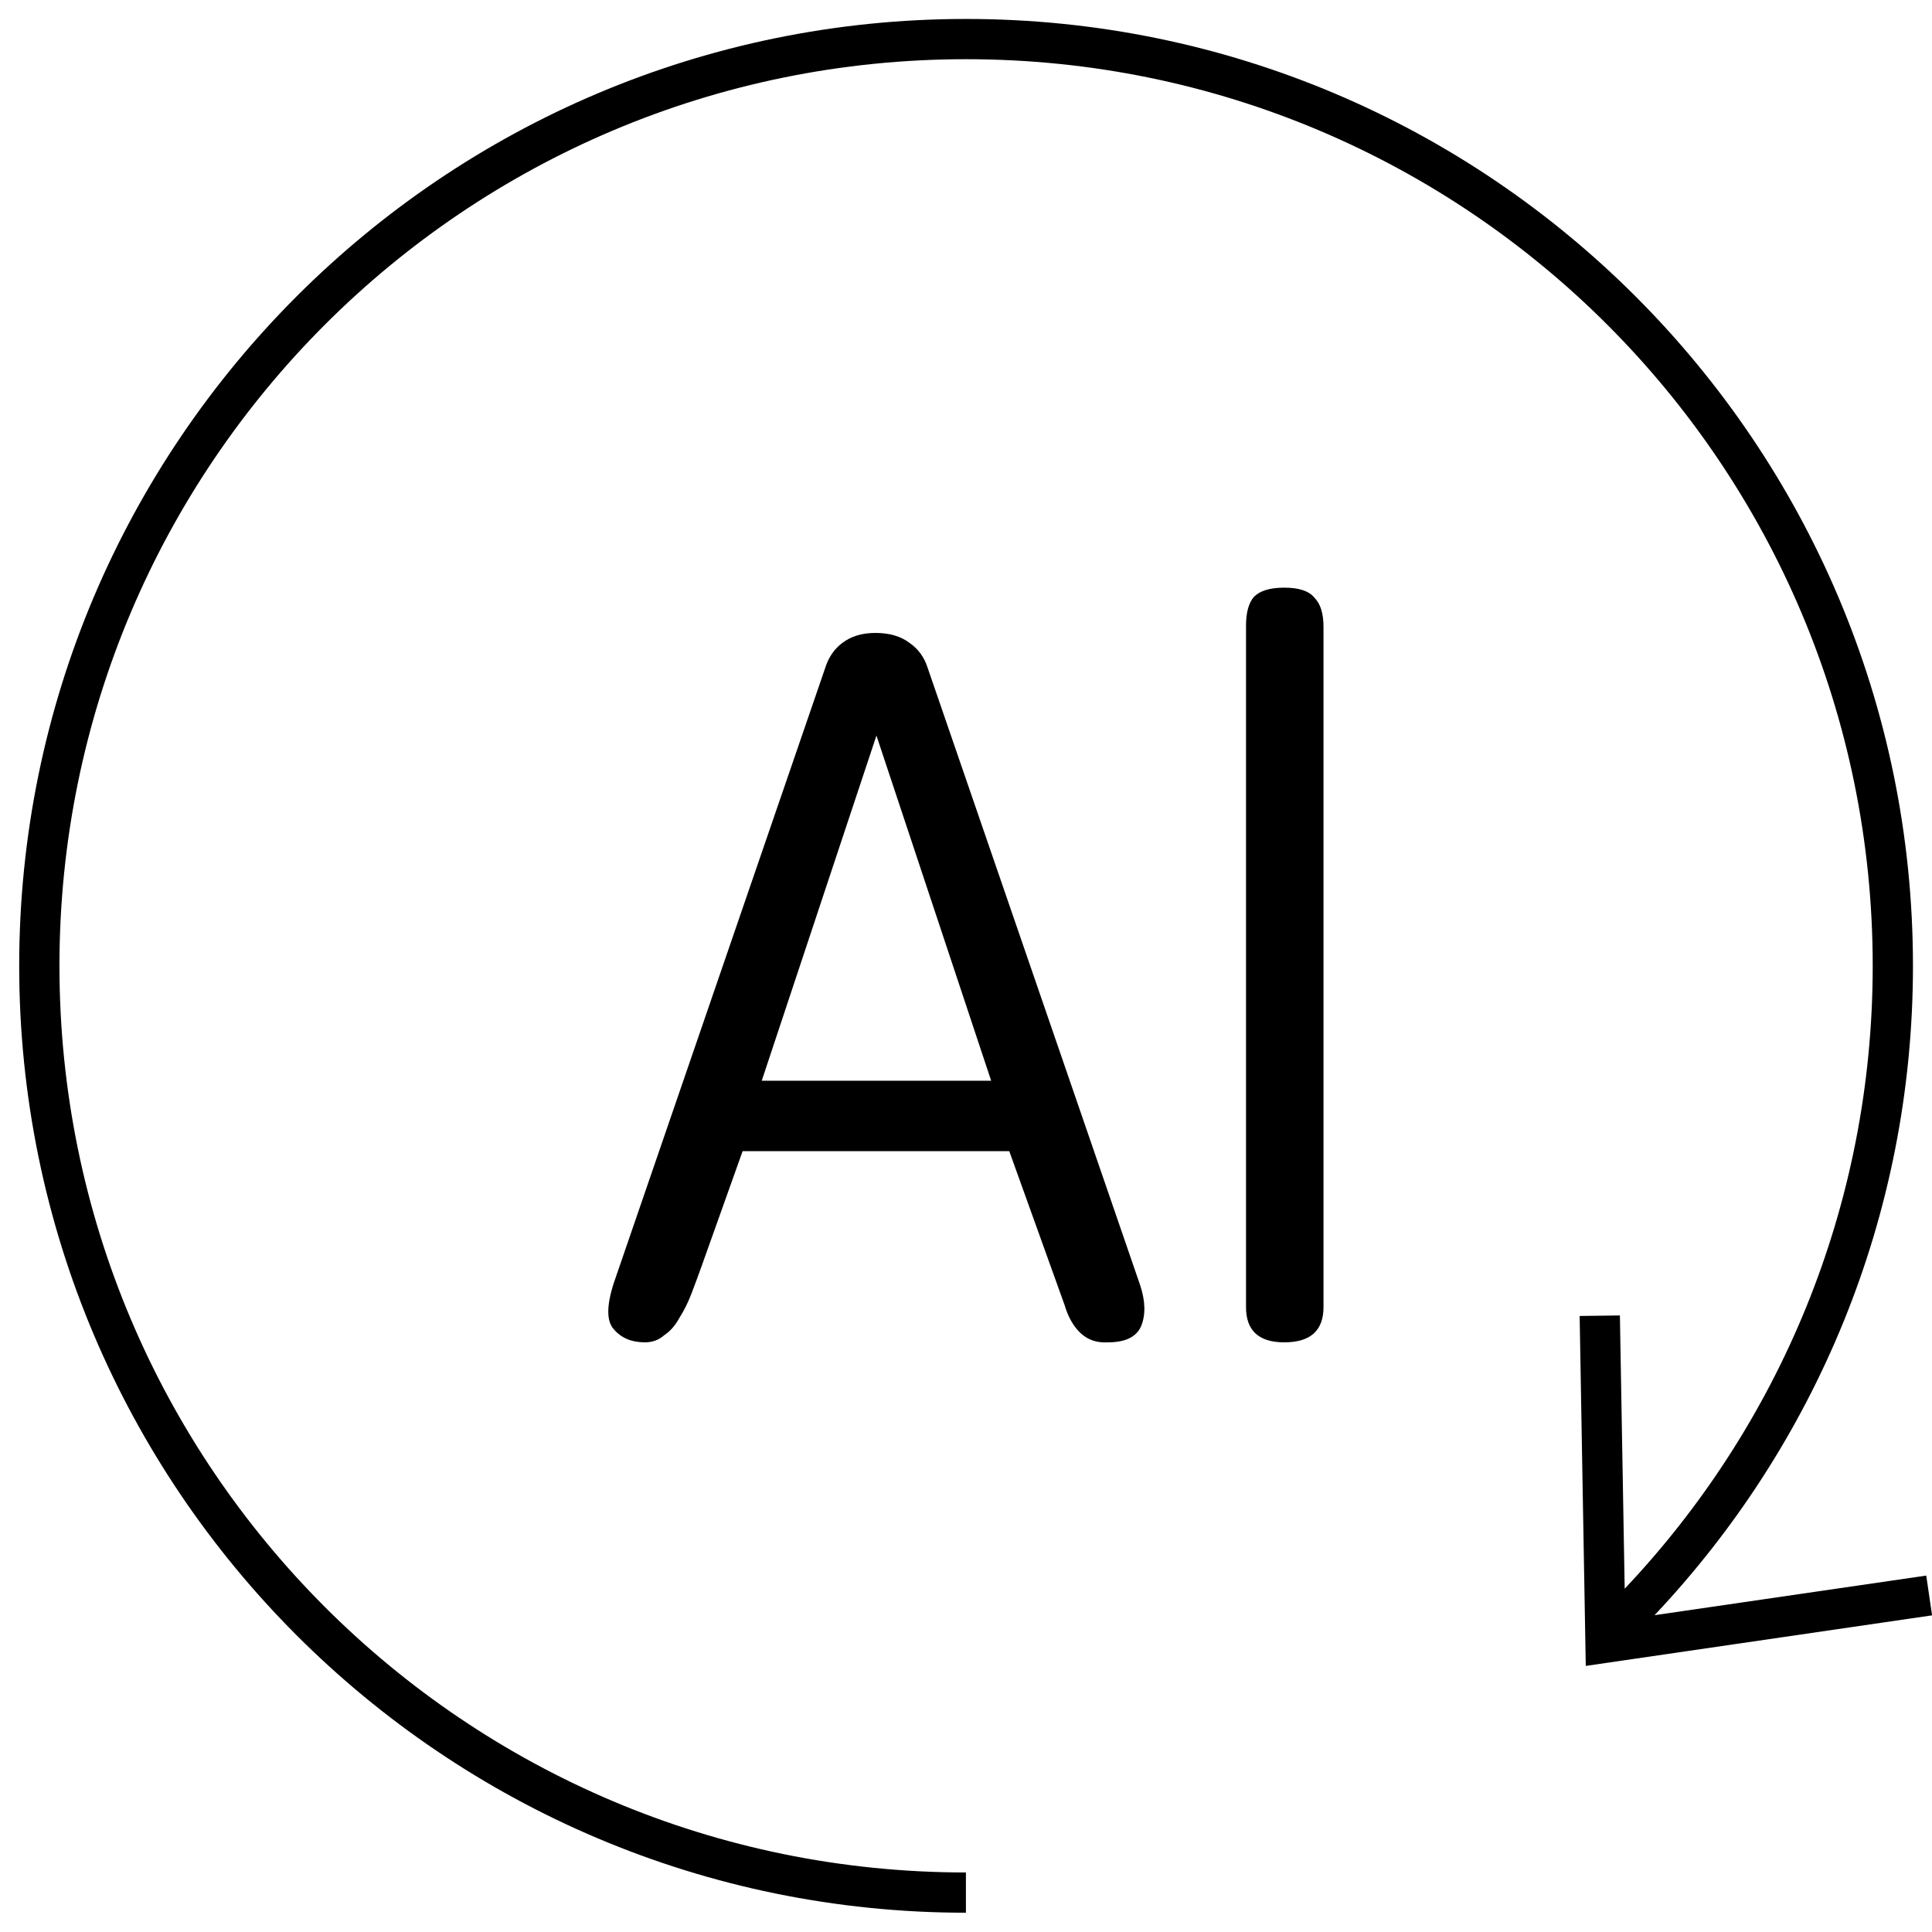 <?xml version="1.0" encoding="UTF-8" standalone="no"?>
<!-- Created with Inkscape (http://www.inkscape.org/) -->

<svg
   xmlns:dc="http://purl.org/dc/elements/1.1/"
   xmlns:cc="http://creativecommons.org/ns#"
   xmlns:rdf="http://www.w3.org/1999/02/22-rdf-syntax-ns#"
   xmlns:svg="http://www.w3.org/2000/svg"
   xmlns="http://www.w3.org/2000/svg"
   xmlns:sodipodi="http://sodipodi.sourceforge.net/DTD/sodipodi-0.dtd"
   xmlns:inkscape="http://www.inkscape.org/namespaces/inkscape"
   width="48"
   height="48"
   viewBox="0 0 48 48"
   id="svg2"
   version="1.1"
   inkscape:version="0.91 r13725"
   sodipodi:docname="Al-icon.svg">
  <defs
     id="defs4" />
  <sodipodi:namedview
     id="base"
     pagecolor="#ffffff"
     bordercolor="#666666"
     borderopacity="1.0"
     inkscape:pageopacity="0.0"
     inkscape:pageshadow="2"
     inkscape:zoom="16"
     inkscape:cx="29.432243"
     inkscape:cy="24.191446"
     inkscape:document-units="px"
     inkscape:current-layer="layer1"
     showgrid="false"
     units="px"
     showguides="true"
     inkscape:guide-bbox="true"
     inkscape:window-width="2560"
     inkscape:window-height="1377"
     inkscape:window-x="1912"
     inkscape:window-y="-8"
     inkscape:window-maximized="1">
    <sodipodi:guide
       position="23.999,43.429"
       orientation="1,0"
       id="guide3340" />
    <sodipodi:guide
       position="16.881,23.999"
       orientation="0,1"
       id="guide3342" />
    <sodipodi:guide
       position="49.207,24.223"
       orientation="1,0"
       id="guide4185" />
  </sodipodi:namedview>
  <g
     inkscape:label="Layer 1"
     inkscape:groupmode="layer"
     id="layer1"
     transform="translate(0,-1004.362)">
    <path
       style="color:#000000;font-style:normal;font-variant:normal;font-weight:normal;font-stretch:normal;font-size:medium;line-height:normal;font-family:sans-serif;text-indent:0;text-align:start;text-decoration:none;text-decoration-line:none;text-decoration-style:solid;text-decoration-color:#000000;letter-spacing:normal;word-spacing:normal;text-transform:none;direction:ltr;block-progression:tb;writing-mode:lr-tb;baseline-shift:baseline;text-anchor:start;white-space:normal;clip-rule:nonzero;display:inline;overflow:visible;visibility:visible;opacity:1;isolation:auto;mix-blend-mode:normal;color-interpolation:sRGB;color-interpolation-filters:linearRGB;solid-color:#000000;solid-opacity:1;fill:#000000;fill-opacity:1;fill-rule:evenodd;stroke:none;stroke-width:1px;stroke-linecap:butt;stroke-linejoin:miter;stroke-miterlimit:4;stroke-dasharray:none;stroke-dashoffset:0;stroke-opacity:1;color-rendering:auto;image-rendering:auto;shape-rendering:auto;text-rendering:auto;enable-background:accumulate"
       d="M 24.002 0.471 C 11.015 0.471 0.477 11.009 0.477 23.996 C 0.477 36.981 11.013 47.519 23.998 47.521 L 23.998 46.521 C 11.554 46.519 1.477 36.441 1.477 23.996 C 1.477 11.55 11.556 1.471 24.002 1.471 C 36.448 1.471 46.527 11.55 46.527 23.996 C 46.527 29.993 44.182 35.436 40.365 39.471 L 40.246 32.682 L 39.246 32.695 C 39.298 35.593 39.345 38.491 39.398 41.389 C 42.266 40.97 45.134 40.552 48.002 40.133 L 47.857 39.145 L 41.107 40.129 C 45.083 35.916 47.527 30.242 47.527 23.996 C 47.527 11.009 36.989 0.471 24.002 0.471 z "
       transform="translate(0,1004.362)"
       id="path3344" />
    <g
       style="font-style:normal;font-weight:normal;font-size:40px;line-height:125%;font-family:sans-serif;letter-spacing:0px;word-spacing:0px;fill:#000000;fill-opacity:1;stroke:none;stroke-width:1px;stroke-linecap:butt;stroke-linejoin:miter;stroke-opacity:1"
       id="text4214">
      <path
         d="m 18.45,1032.962 -1.025,2.875 q -0.125,0.35 -0.25,0.675 -0.125,0.325 -0.3,0.6 -0.15,0.275 -0.375,0.425 -0.2,0.175 -0.475,0.175 -0.5,0 -0.775,-0.325 -0.275,-0.3 0,-1.15 l 5.25,-15.275 q 0.125,-0.4 0.425,-0.625 0.325,-0.25 0.825,-0.25 0.525,0 0.85,0.25 0.325,0.225 0.45,0.625 l 5.275,15.325 q 0.2,0.6 0.025,1.025 -0.175,0.4 -0.825,0.4 -0.425,0.025 -0.7,-0.25 -0.25,-0.25 -0.375,-0.675 l -1.375,-3.825 -6.625,0 z m 6.175,-1.75 -2.85,-8.575 -2.85,8.575 5.7,0 z"
         style="font-style:normal;font-variant:normal;font-weight:normal;font-stretch:normal;font-size:25px;font-family:'Yuanti SC';-inkscape-font-specification:'Yuanti SC'"
         id="path4219" />
      <path
         d="m 30.957,1019.912 q 0,-0.5 0.2,-0.725 0.225,-0.225 0.75,-0.225 0.55,0 0.75,0.25 0.225,0.225 0.225,0.725 l 0,16.9 q 0,0.875 -0.975,0.875 -0.95,0 -0.95,-0.875 l 0,-16.925 z"
         style="font-style:normal;font-variant:normal;font-weight:normal;font-stretch:normal;font-size:25px;font-family:'Yuanti SC';-inkscape-font-specification:'Yuanti SC'"
         id="path4221" />
    </g>
  </g>
</svg>
